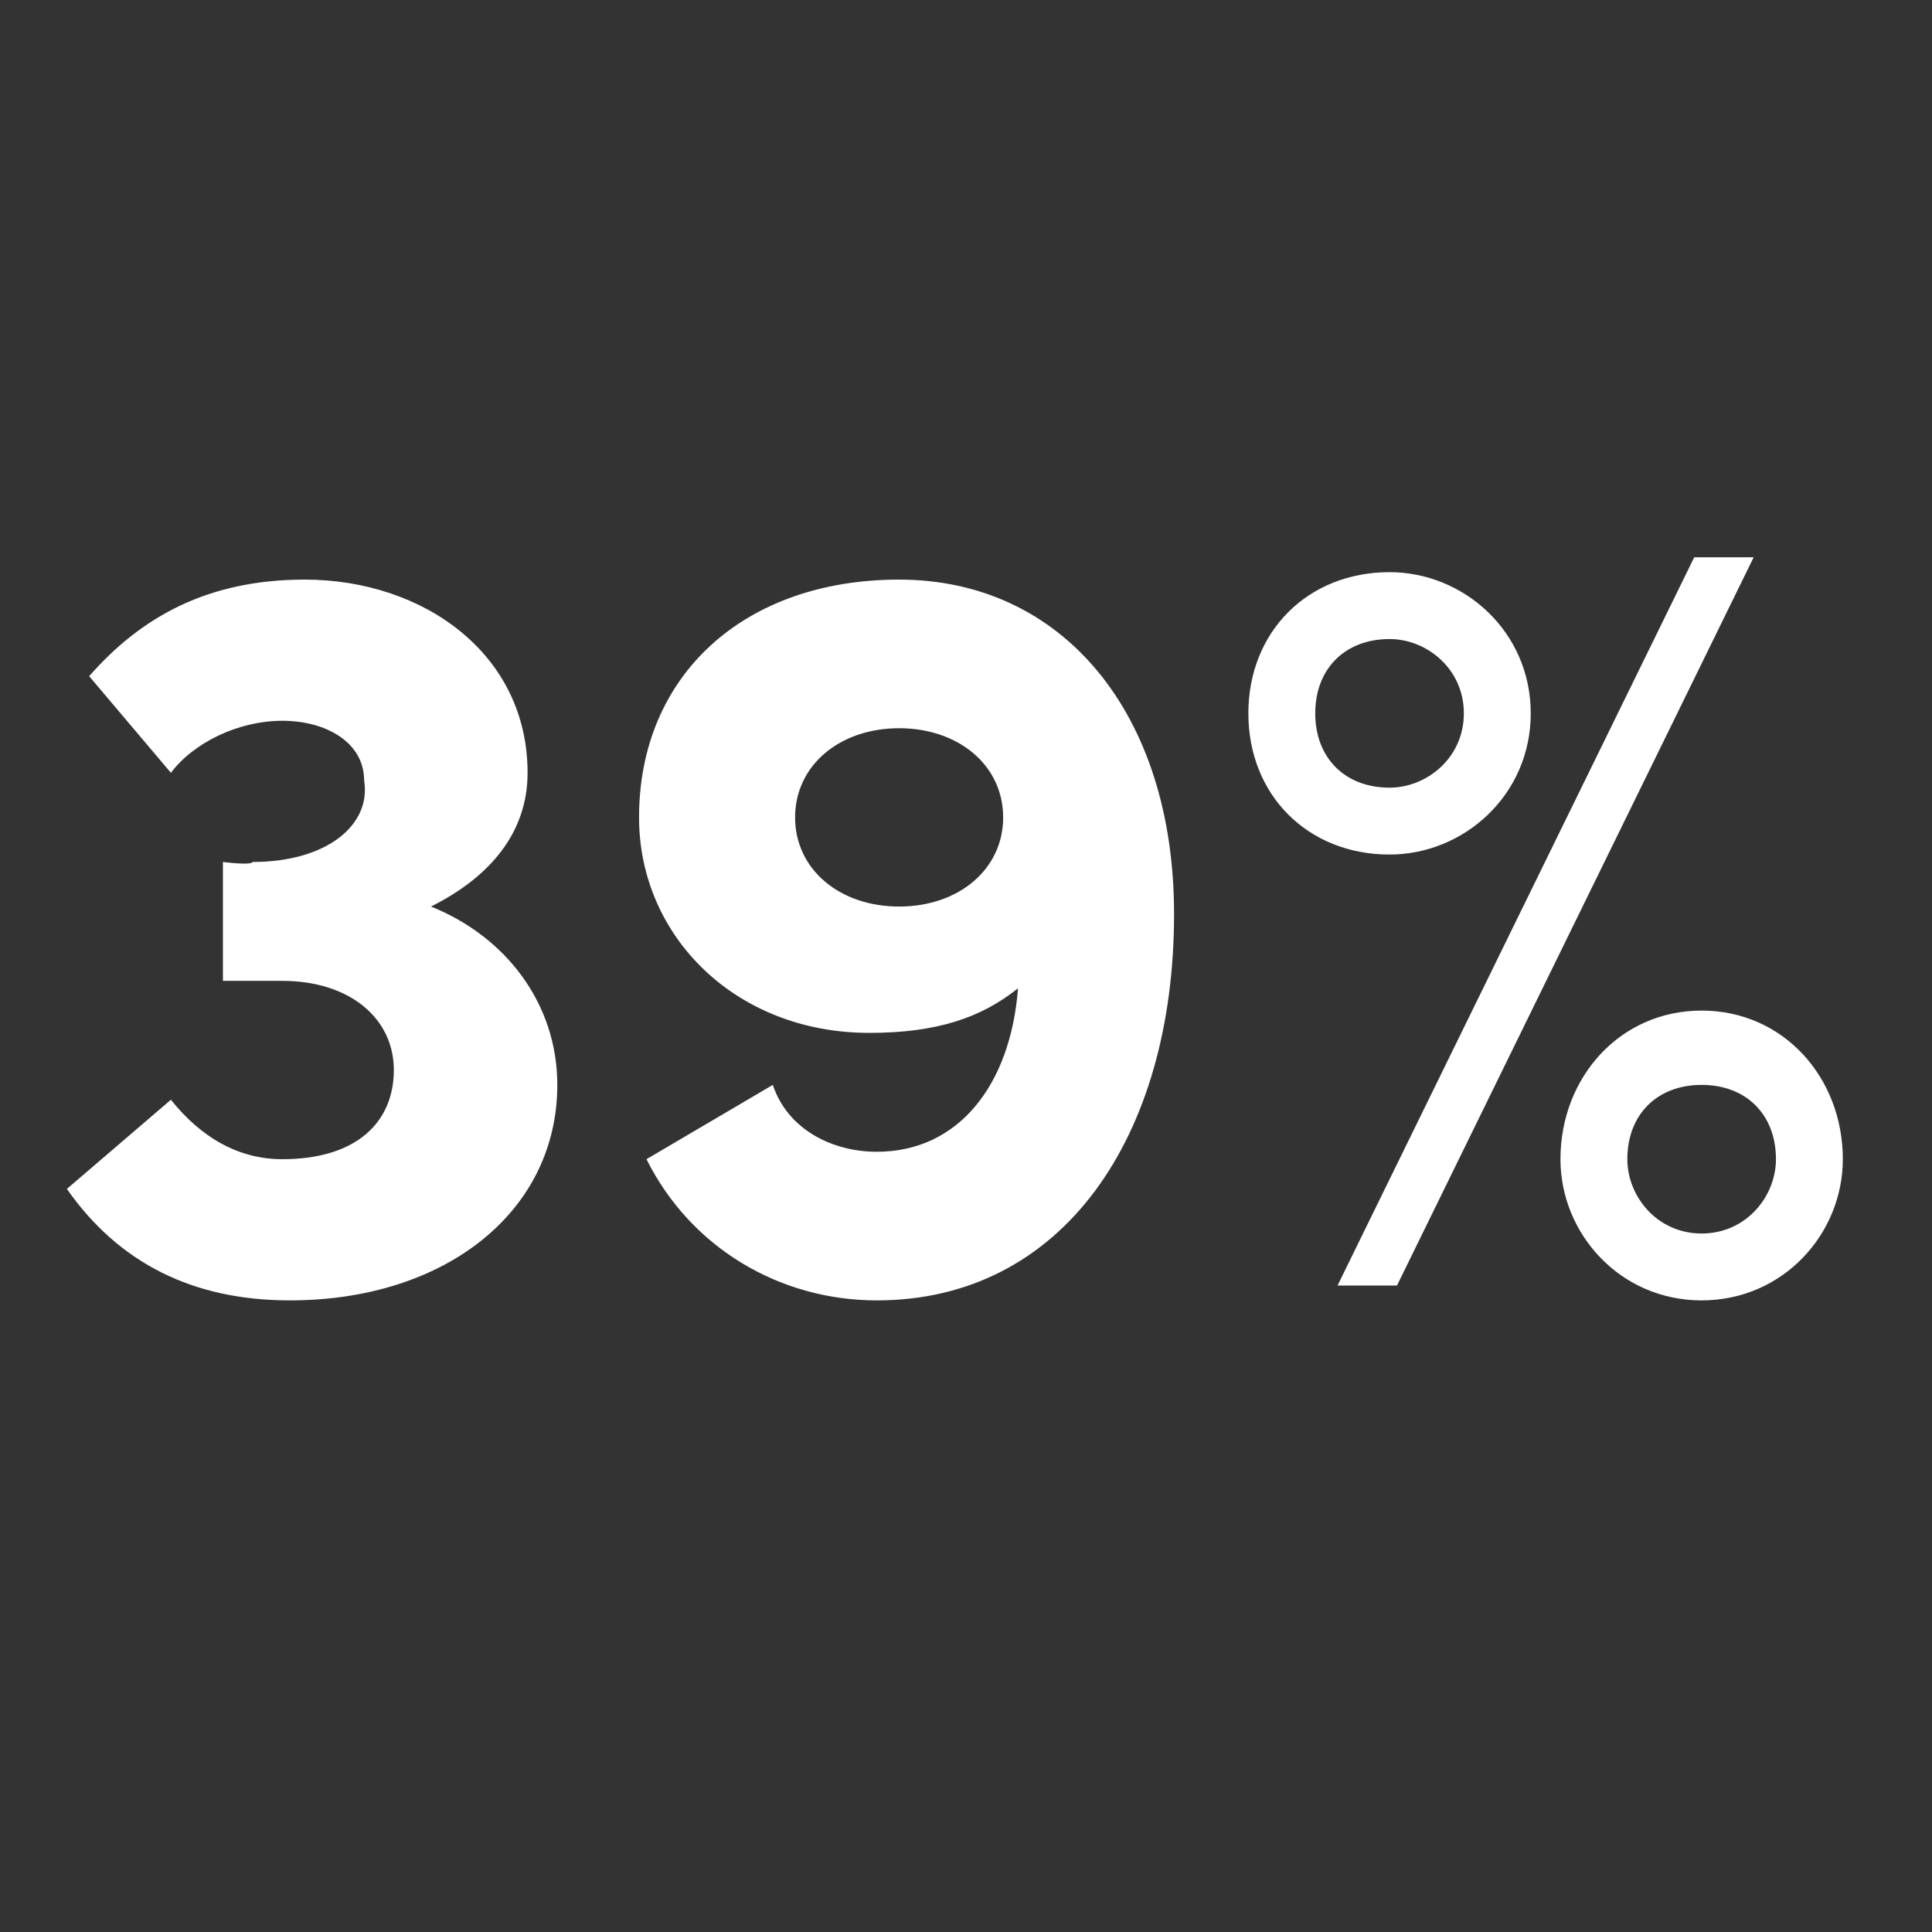 <?xml version="1.0" standalone="no"?><!DOCTYPE svg PUBLIC "-//W3C//DTD SVG 1.1//EN" "http://www.w3.org/Graphics/SVG/1.1/DTD/svg11.dtd"><svg xmlns="http://www.w3.org/2000/svg" version="1.1" width="26px" height="26px" viewBox="0 -7 26 26" style="top:-7px"><rect x="0" y="-7" width="26" height="26" fill="#333333" stroke="none"/>  <desc>39%</desc>  <defs/>  <g id="Polygon33140">    <path d="M 7.5 7.6 C 7.5 9.3 6 10.5 3.9 10.5 C 2.6 10.5 1.6 10 0.9 9 C 0.9 9 2.3 7.8 2.3 7.8 C 2.7 8.3 3.2 8.6 3.8 8.6 C 4.8 8.6 5.3 8.1 5.3 7.4 C 5.3 6.7 4.7 6.2 3.8 6.2 C 3.85 6.2 3 6.2 3 6.2 L 3 4.6 C 3 4.6 3.38 4.65 3.4 4.6 C 4.4 4.6 5 4.1 4.9 3.5 C 4.9 3 4.4 2.7 3.8 2.7 C 3.2 2.7 2.6 3 2.3 3.4 C 2.3 3.4 1.2 2.1 1.2 2.1 C 1.9 1.3 2.8 0.8 4.1 0.8 C 5.7 0.8 7.1 1.8 7.1 3.4 C 7.1 4.2 6.6 4.8 5.8 5.2 C 6.8 5.6 7.5 6.5 7.5 7.6 Z M 15.8 5.3 C 15.8 8.3 14.3 10.5 11.8 10.5 C 10.5 10.5 9.3 9.8 8.7 8.6 C 8.7 8.6 10.4 7.6 10.4 7.6 C 10.6 8.2 11.2 8.5 11.8 8.5 C 12.9 8.5 13.6 7.6 13.7 6.3 C 13.2 6.7 12.6 6.9 11.7 6.9 C 9.9 6.9 8.6 5.6 8.6 4 C 8.6 2.1 10 0.8 12.1 0.8 C 14.3 0.8 15.8 2.6 15.8 5.3 Z M 13.5 4 C 13.5 3.3 12.9 2.8 12.1 2.8 C 11.3 2.8 10.7 3.3 10.7 4 C 10.7 4.7 11.3 5.2 12.1 5.2 C 12.9 5.2 13.5 4.7 13.5 4 Z M 18 10.3 L 22.8 0.5 L 23.6 0.5 L 18.8 10.3 L 18 10.3 Z M 16.8 2.6 C 16.8 1.5 17.6 0.7 18.7 0.7 C 19.7 0.7 20.6 1.5 20.6 2.6 C 20.6 3.7 19.7 4.5 18.7 4.5 C 17.6 4.5 16.8 3.7 16.8 2.6 Z M 19.7 2.6 C 19.7 2 19.2 1.6 18.7 1.6 C 18.1 1.6 17.7 2 17.7 2.6 C 17.7 3.2 18.1 3.6 18.7 3.6 C 19.2 3.6 19.7 3.2 19.7 2.6 Z M 21 8.6 C 21 7.5 21.8 6.6 22.9 6.6 C 24 6.6 24.8 7.5 24.8 8.6 C 24.8 9.6 24 10.5 22.9 10.5 C 21.8 10.5 21 9.6 21 8.6 Z M 23.9 8.6 C 23.9 8 23.5 7.6 22.9 7.6 C 22.3 7.6 21.9 8 21.9 8.6 C 21.9 9.1 22.3 9.6 22.9 9.6 C 23.5 9.6 23.9 9.1 23.9 8.6 Z " stroke="none" fill="#fff"/>  </g></svg>